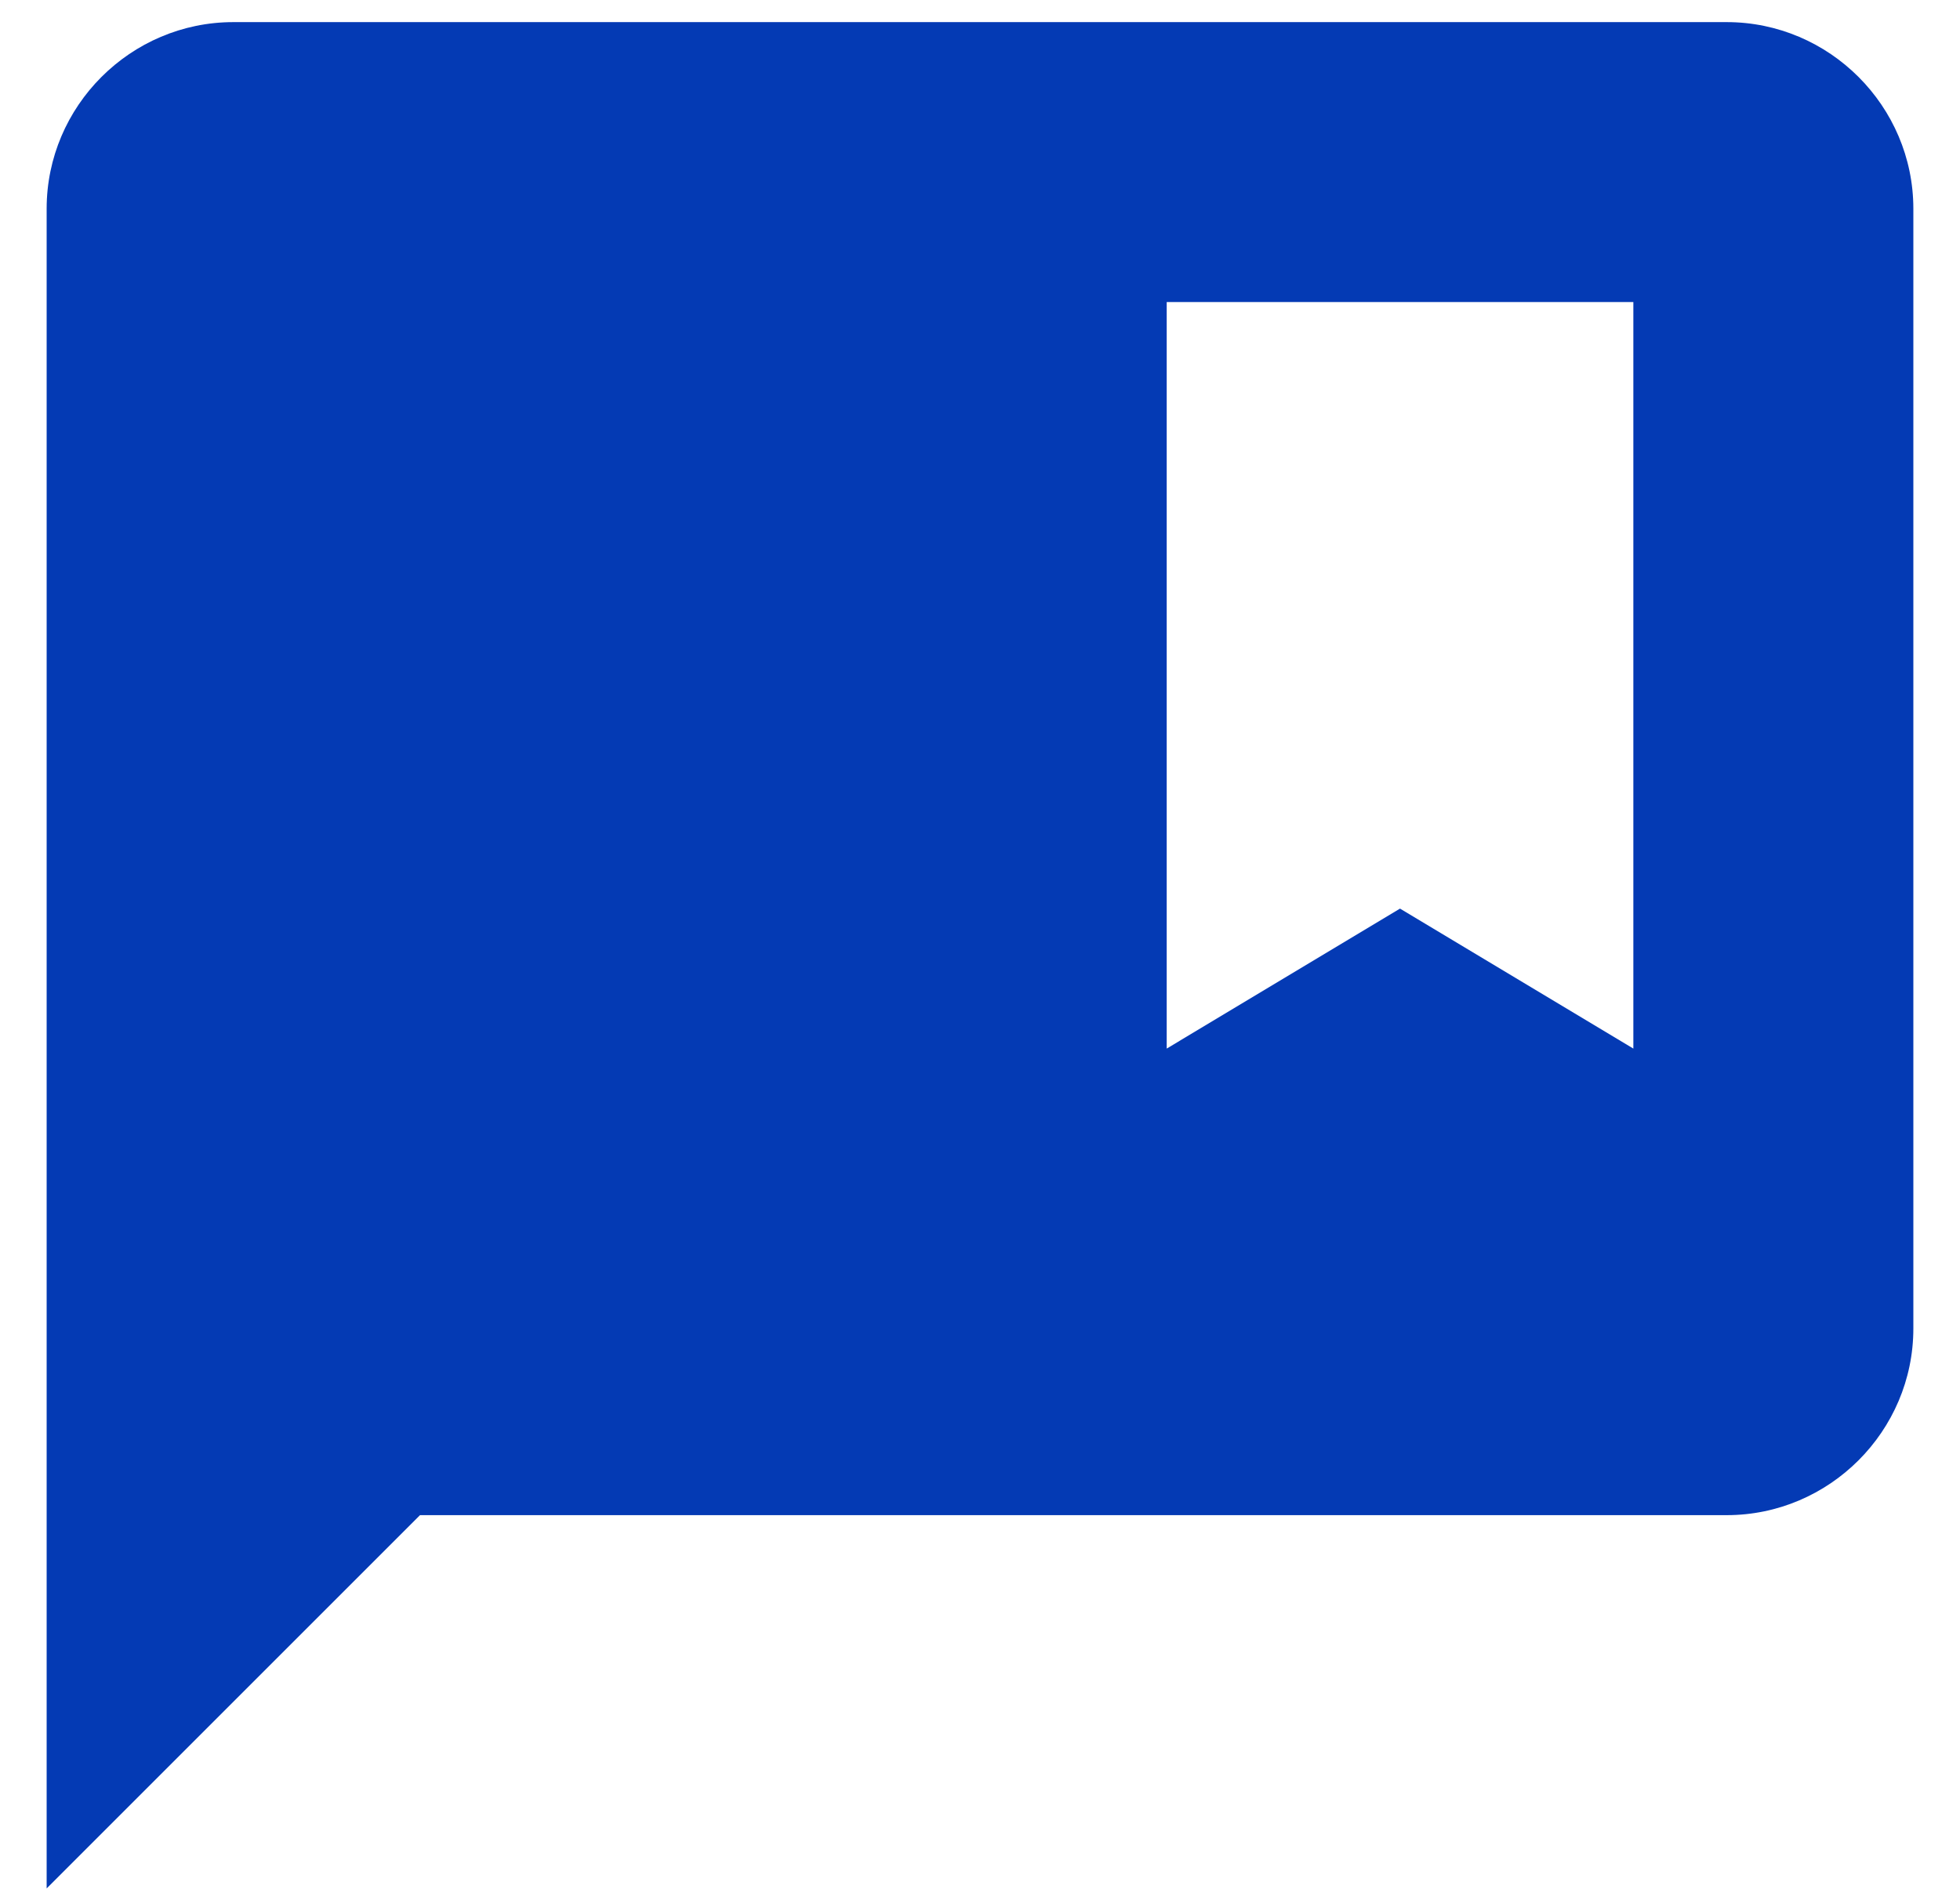 <svg width="35" height="34" viewBox="0 0 35 34" fill="none" xmlns="http://www.w3.org/2000/svg">
<path d="M30.834 0.395H4.167C2.333 0.395 0.833 1.895 0.833 3.728V33.728L7.5 27.061H30.834C32.667 27.061 34.167 25.561 34.167 23.728V3.728C34.167 1.895 32.667 0.395 30.834 0.395ZM29.167 18.728L25 16.228L20.834 18.728V5.395H29.167V18.728Z" fill="#043AB4"/>
</svg>
